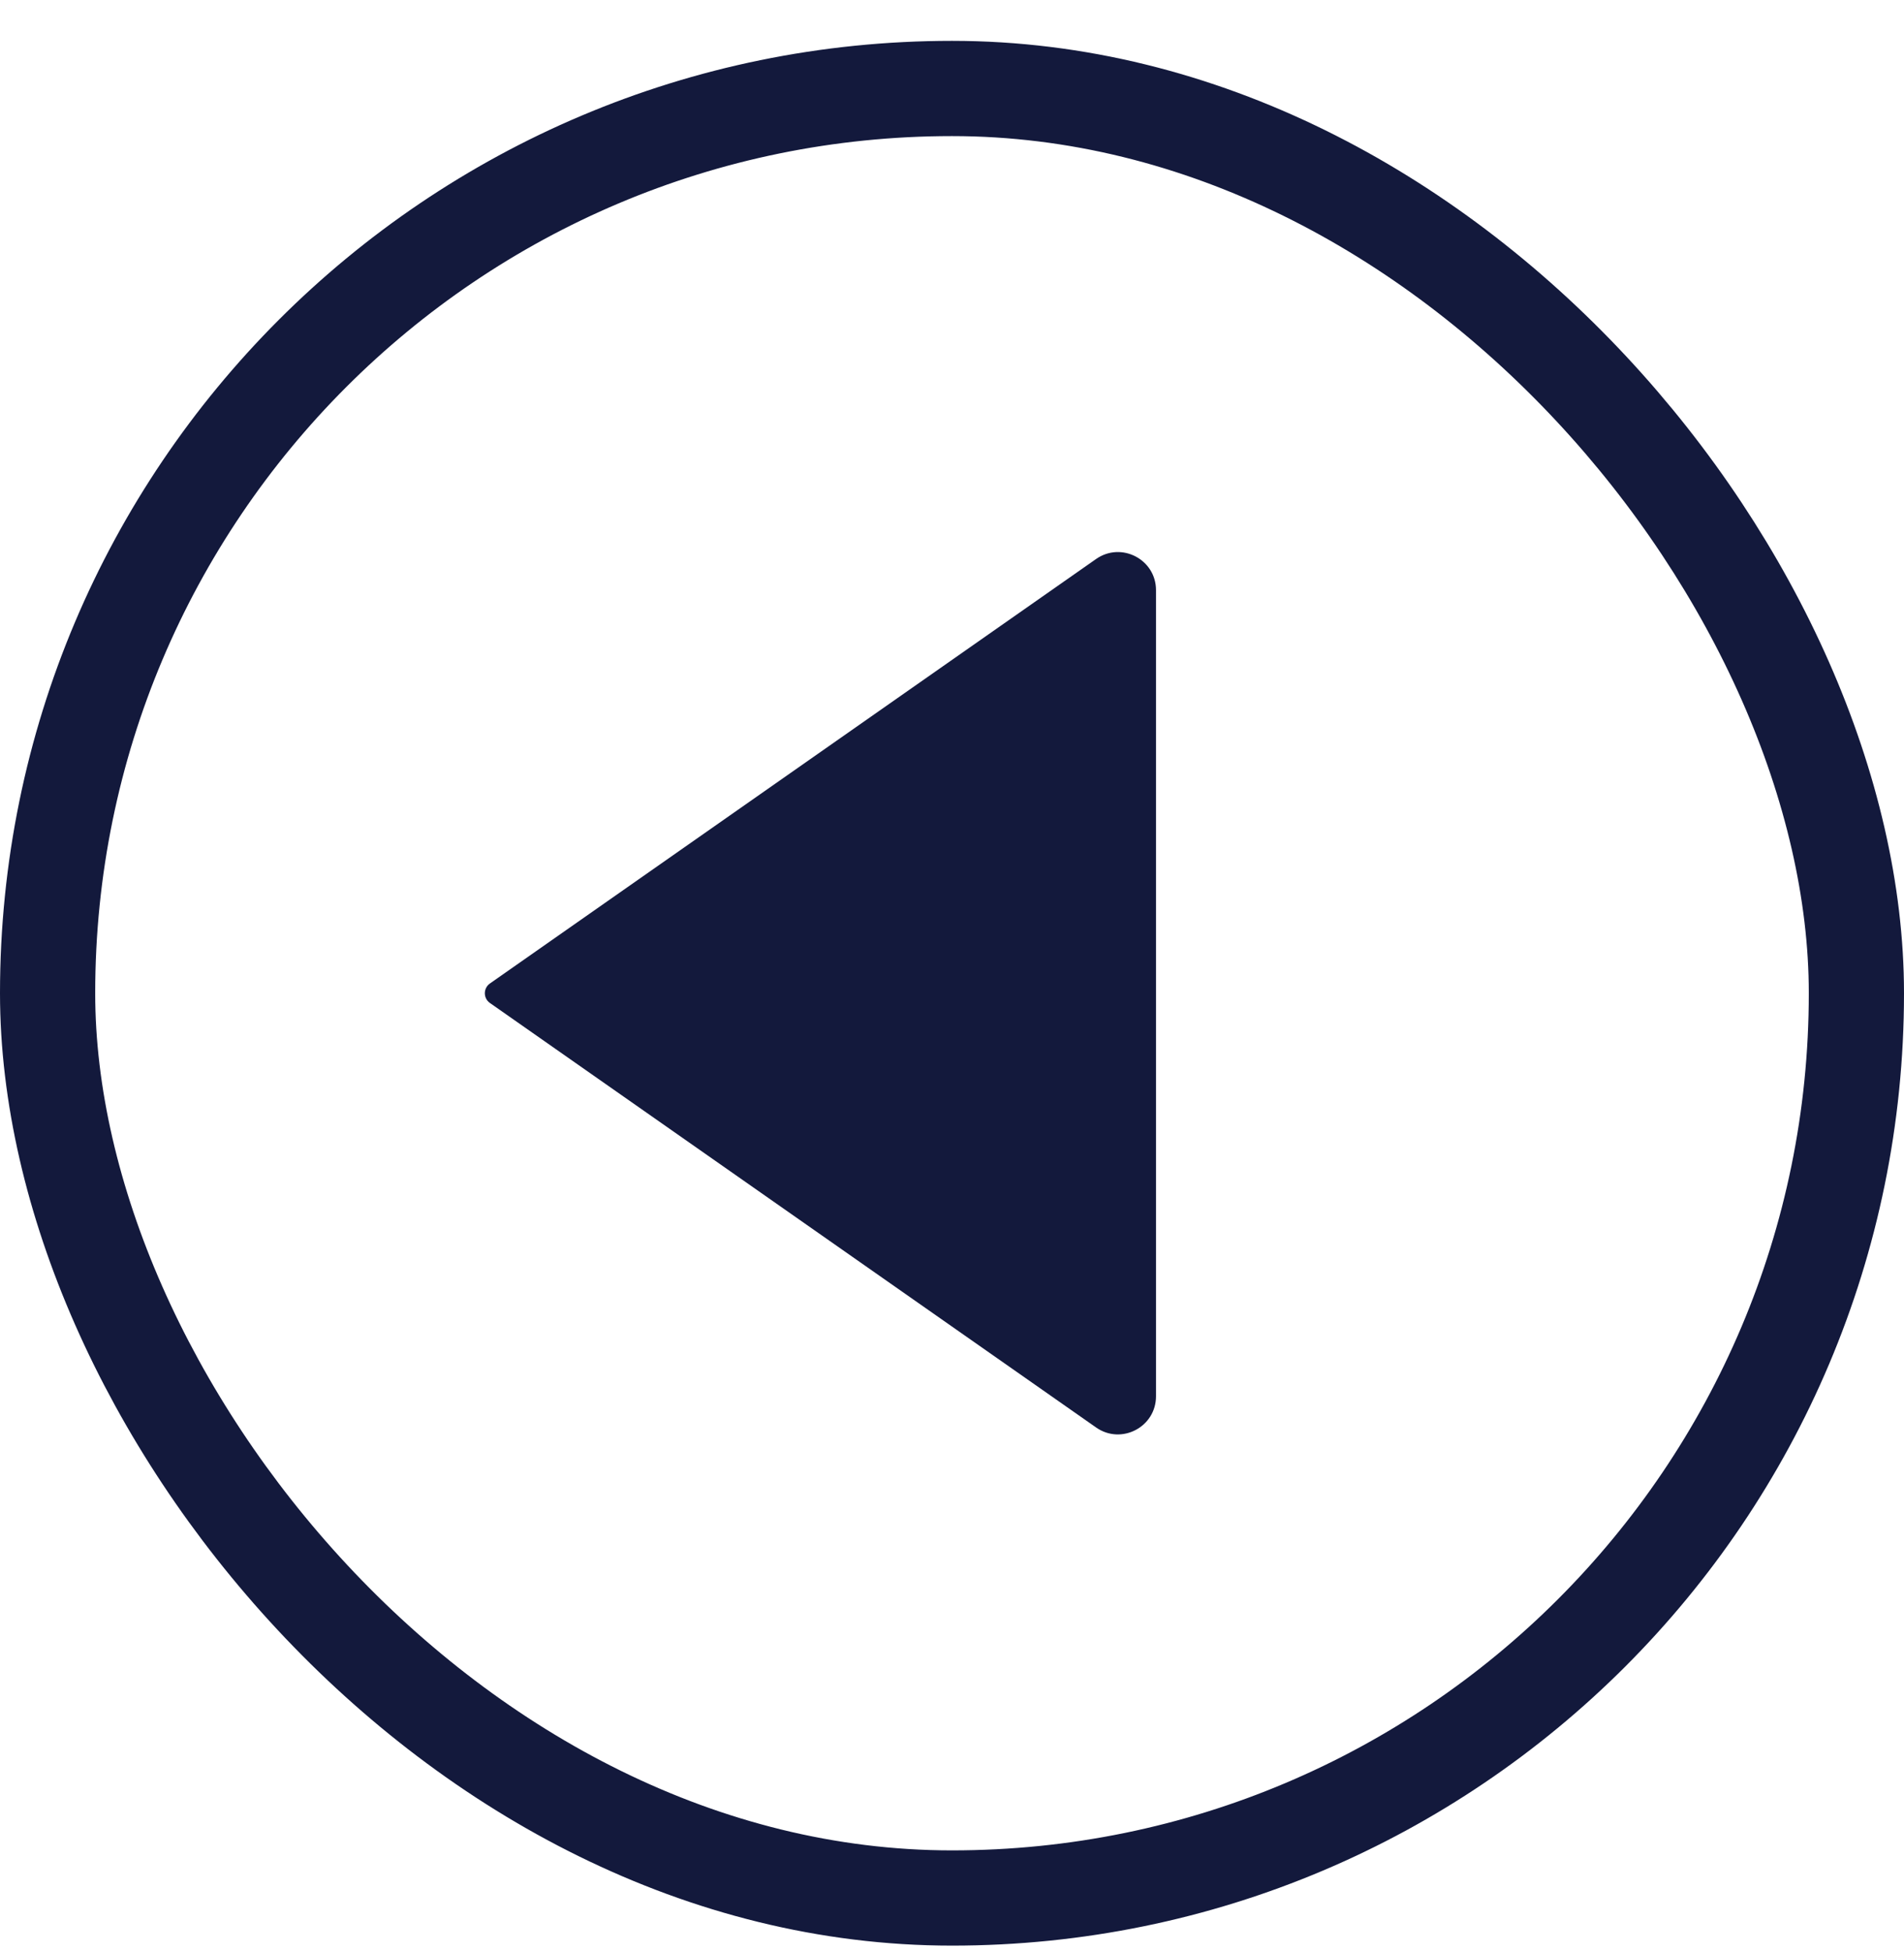 <svg width="40" height="41" viewBox="0 0 40 41" fill="none" xmlns="http://www.w3.org/2000/svg">
<path d="M10.293 20.653L23.027 11.739C23.557 11.368 24.286 11.747 24.286 12.394V29.321C24.286 29.969 23.557 30.348 23.027 29.977L10.293 21.063C10.15 20.963 10.15 20.753 10.293 20.653Z" fill="#13193C"/>
<rect x="1" y="1.858" width="38" height="38" rx="19" stroke="#13193C" stroke-width="2"/>
</svg>
